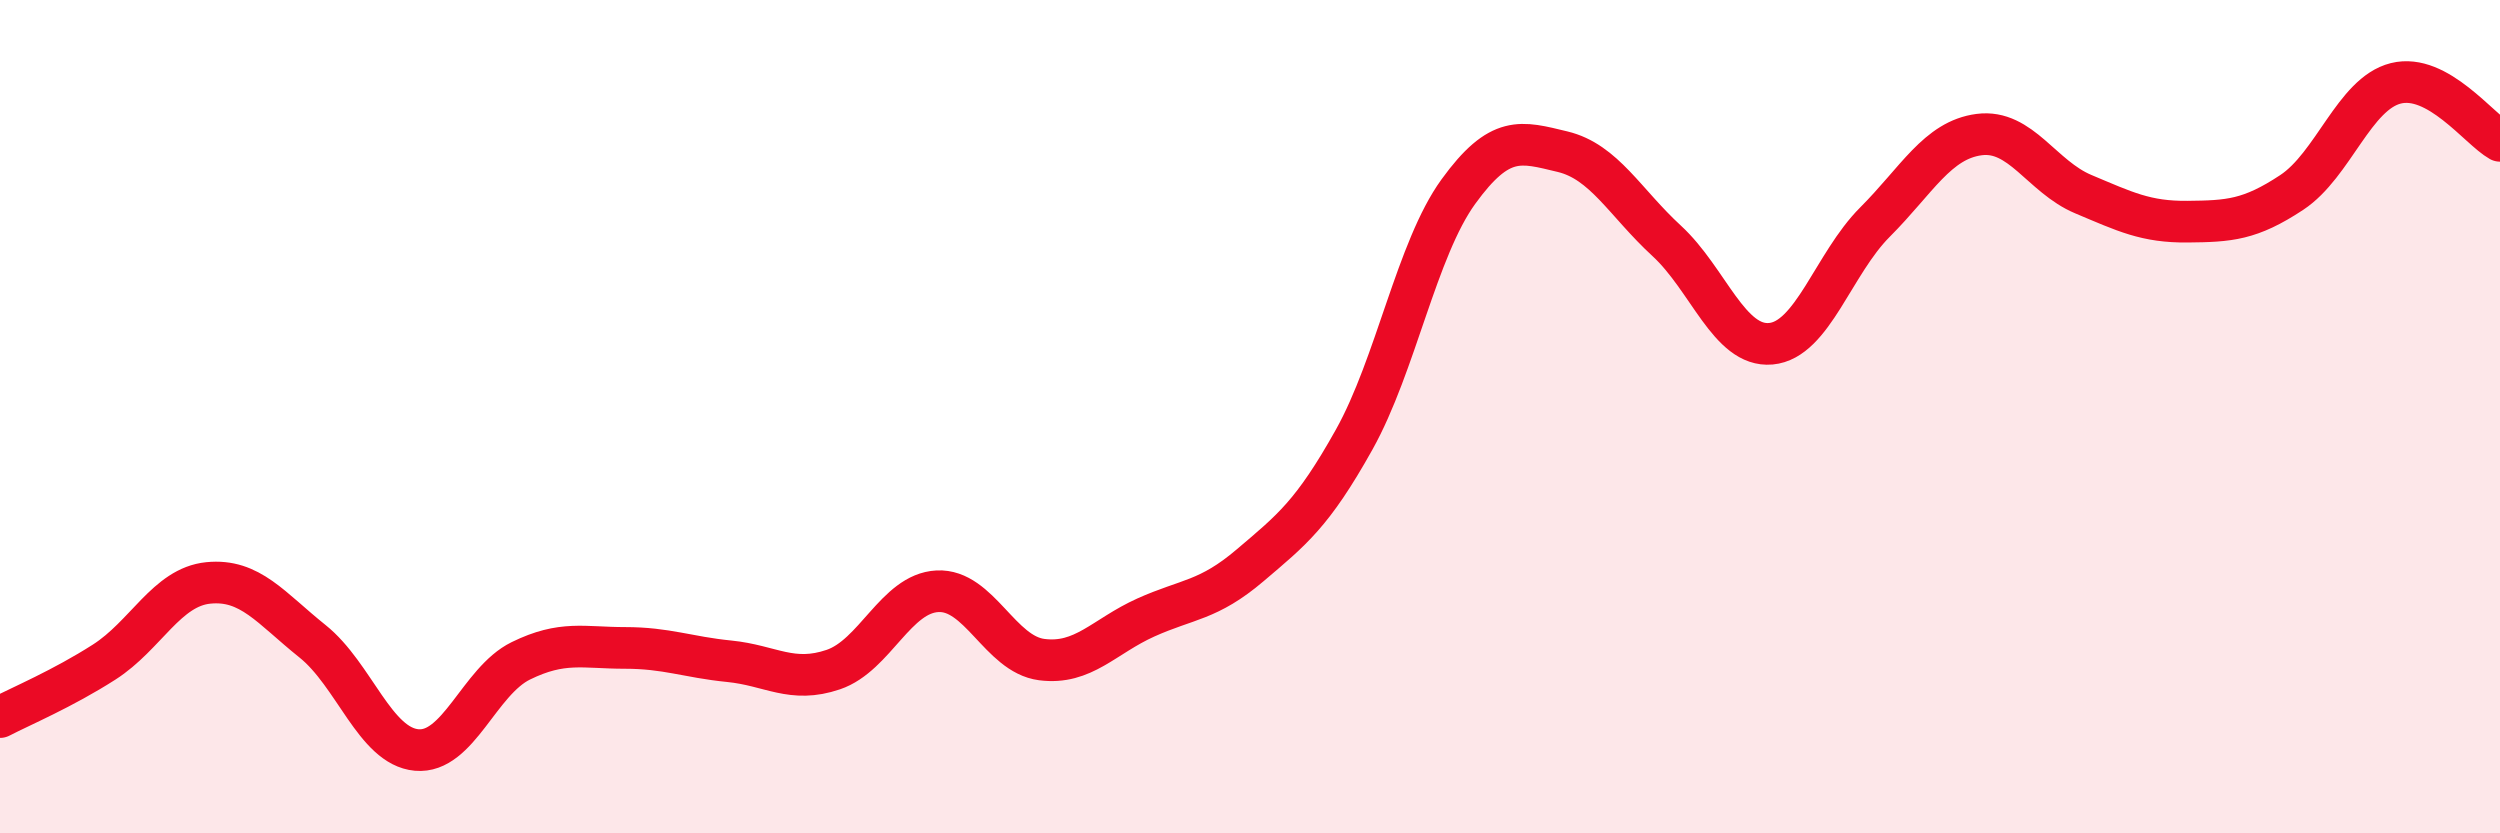 
    <svg width="60" height="20" viewBox="0 0 60 20" xmlns="http://www.w3.org/2000/svg">
      <path
        d="M 0,17.21 C 0.5,16.95 1.5,16.53 2.5,15.89 C 3.5,15.25 4,14.09 5,13.99 C 6,13.89 6.5,14.59 7.5,15.39 C 8.5,16.19 9,17.91 10,18 C 11,18.09 11.5,16.35 12.5,15.86 C 13.5,15.37 14,15.55 15,15.55 C 16,15.55 16.5,15.77 17.5,15.87 C 18.5,15.97 19,16.41 20,16.07 C 21,15.73 21.5,14.24 22.5,14.19 C 23.5,14.14 24,15.7 25,15.83 C 26,15.96 26.5,15.27 27.5,14.82 C 28.5,14.37 29,14.42 30,13.57 C 31,12.72 31.5,12.34 32.5,10.55 C 33.5,8.76 34,5.98 35,4.6 C 36,3.22 36.5,3.4 37.5,3.64 C 38.5,3.88 39,4.86 40,5.78 C 41,6.7 41.5,8.34 42.5,8.25 C 43.5,8.16 44,6.33 45,5.33 C 46,4.33 46.5,3.36 47.5,3.23 C 48.5,3.1 49,4.24 50,4.66 C 51,5.08 51.5,5.33 52.5,5.32 C 53.5,5.31 54,5.28 55,4.62 C 56,3.96 56.5,2.25 57.5,2 C 58.5,1.75 59.5,3.1 60,3.38L60 20L0 20Z"
        fill="#EB0A25"
        opacity="0.1"
        stroke-linecap="round"
        stroke-linejoin="round"
      />
      <path
        d="M 0,17.21 C 0.5,16.95 1.5,16.53 2.5,15.89 C 3.5,15.25 4,14.09 5,13.99 C 6,13.89 6.5,14.59 7.5,15.39 C 8.5,16.19 9,17.91 10,18 C 11,18.09 11.5,16.35 12.5,15.86 C 13.5,15.37 14,15.55 15,15.55 C 16,15.55 16.5,15.77 17.5,15.87 C 18.5,15.97 19,16.41 20,16.07 C 21,15.73 21.5,14.24 22.5,14.19 C 23.5,14.14 24,15.7 25,15.83 C 26,15.96 26.5,15.27 27.5,14.82 C 28.5,14.37 29,14.42 30,13.57 C 31,12.72 31.5,12.34 32.5,10.55 C 33.5,8.76 34,5.98 35,4.6 C 36,3.22 36.5,3.4 37.5,3.64 C 38.5,3.88 39,4.86 40,5.78 C 41,6.7 41.5,8.34 42.5,8.25 C 43.5,8.16 44,6.33 45,5.33 C 46,4.33 46.5,3.36 47.5,3.23 C 48.5,3.1 49,4.24 50,4.66 C 51,5.08 51.5,5.33 52.5,5.32 C 53.5,5.31 54,5.28 55,4.62 C 56,3.96 56.5,2.25 57.5,2 C 58.5,1.75 59.5,3.1 60,3.38"
        stroke="#EB0A25"
        stroke-width="1"
        fill="none"
        stroke-linecap="round"
        stroke-linejoin="round"
      />
    </svg>
  